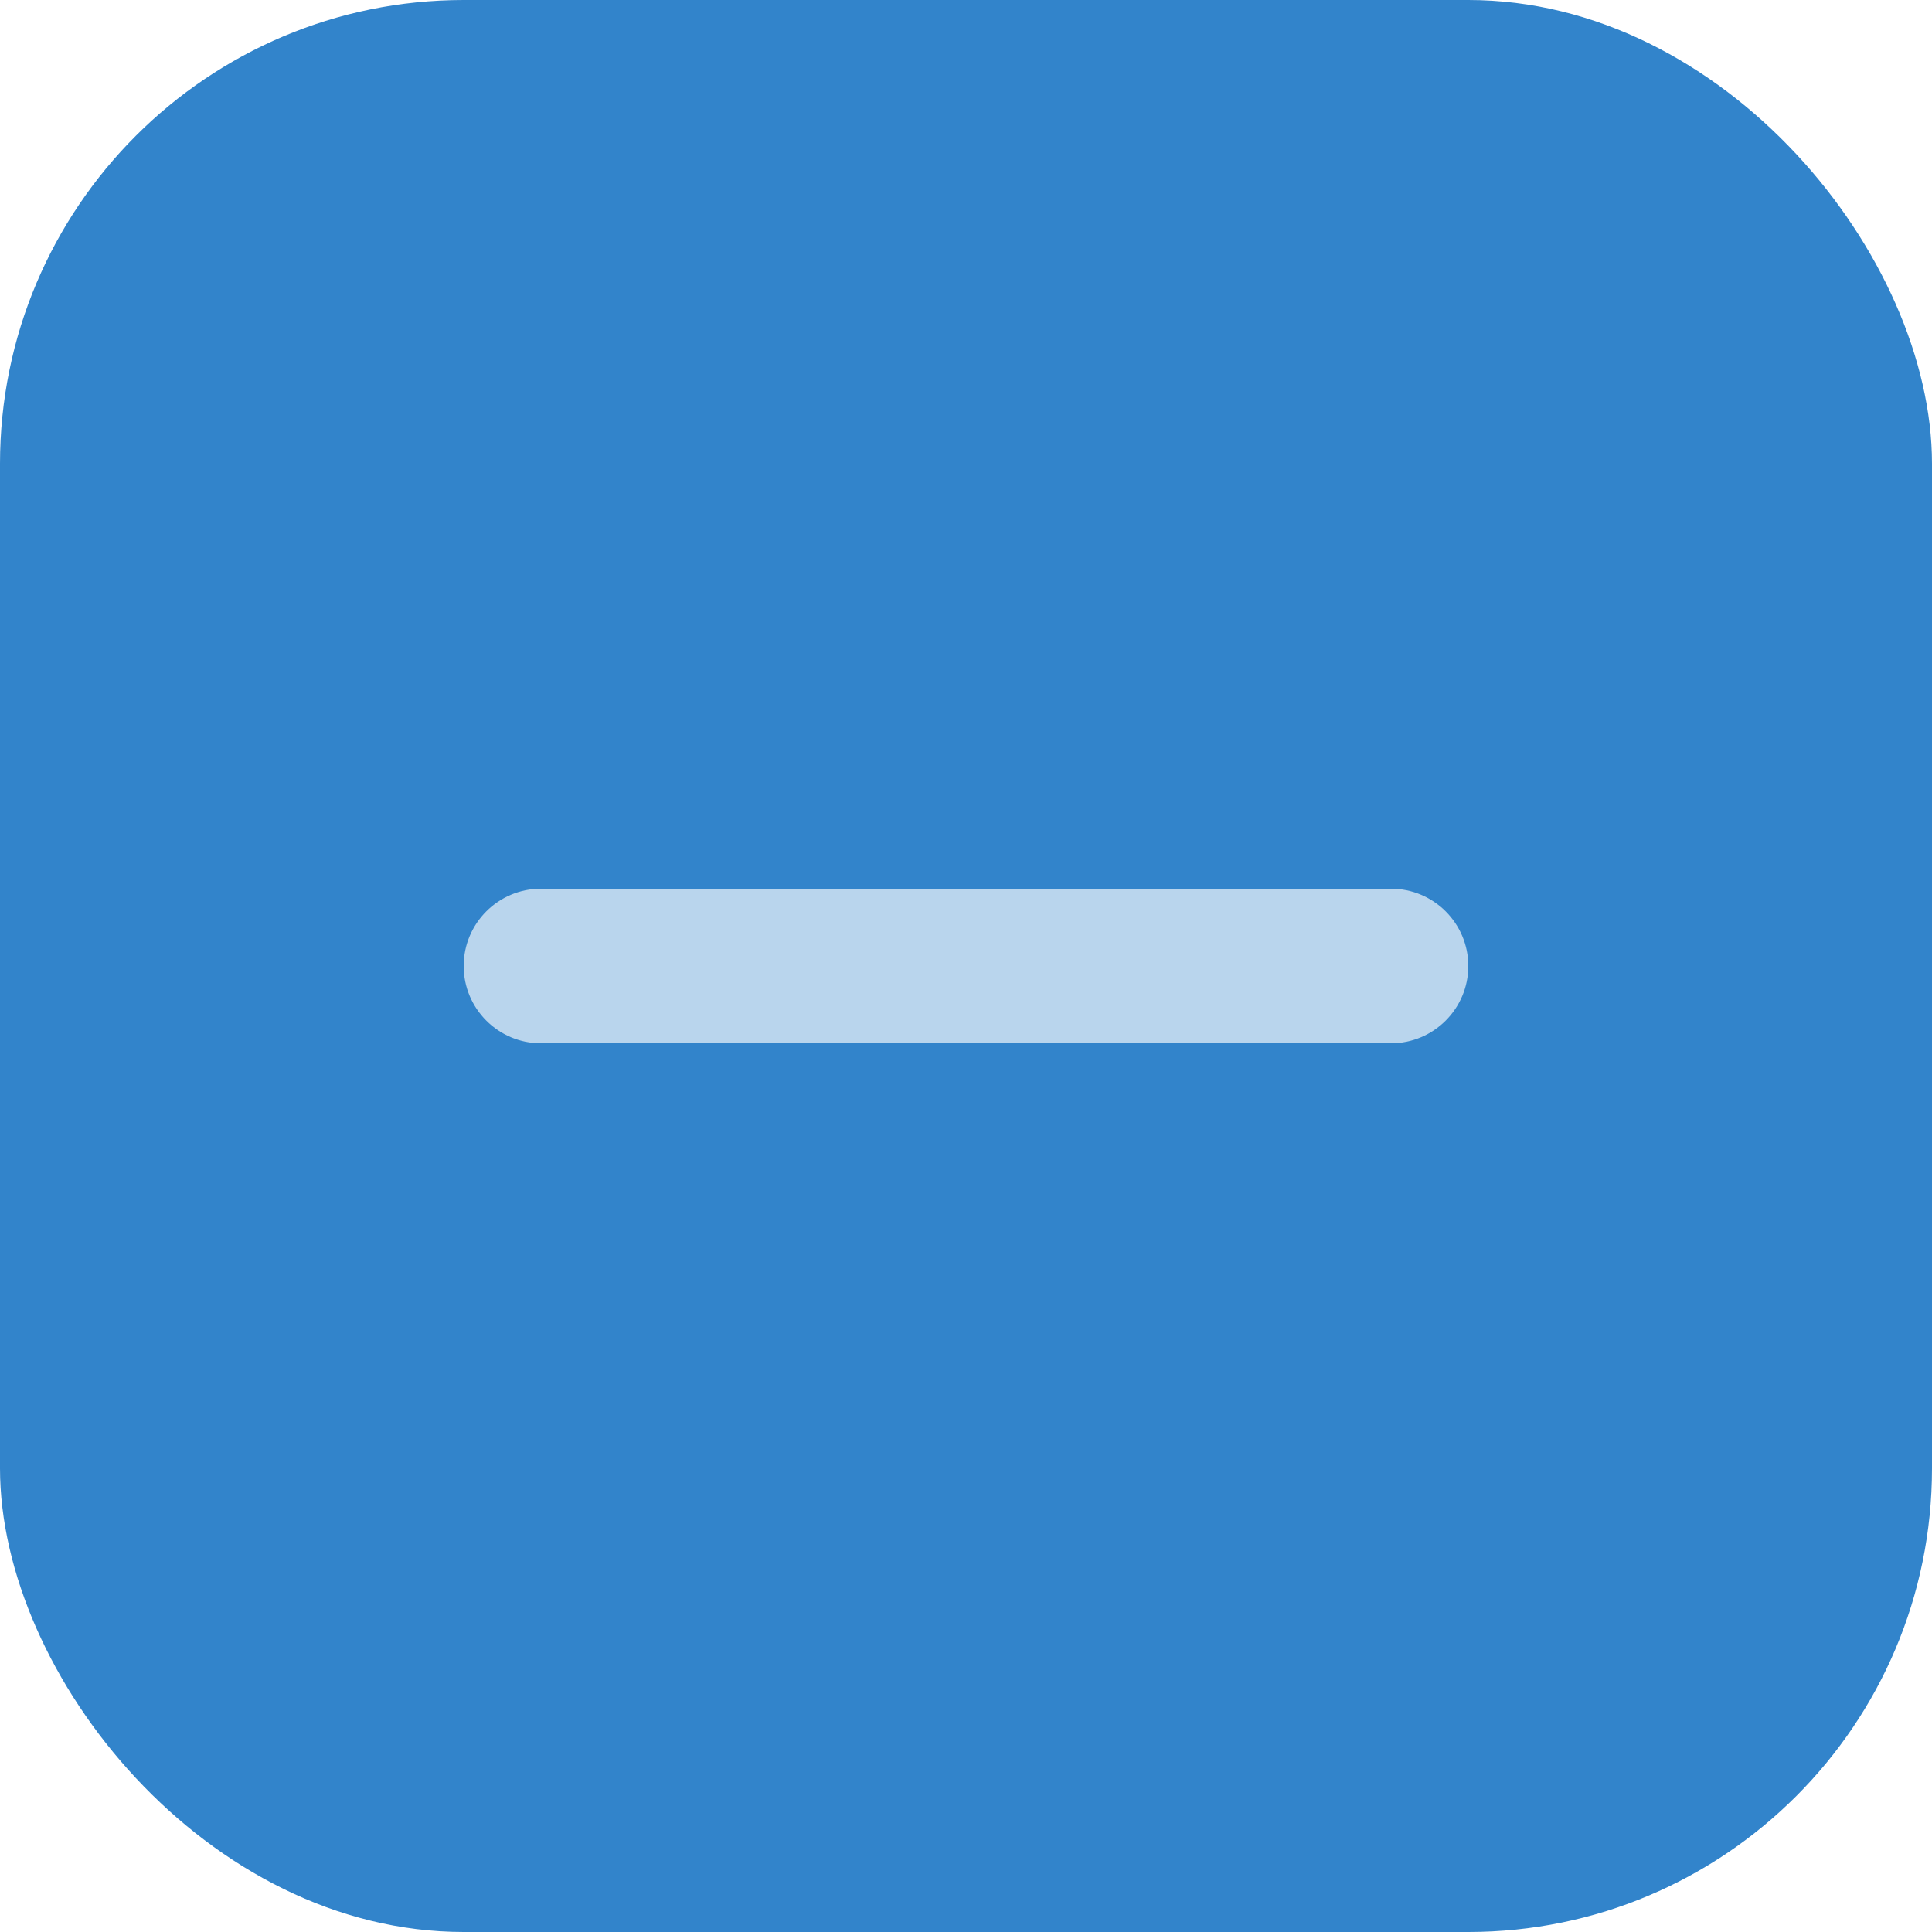 <svg width="25" height="25" viewBox="0 0 25 25" fill="none" xmlns="http://www.w3.org/2000/svg">
<rect width="25" height="25" rx="6" fill="#3284CB"/>
<g clip-path="url(#clip0_70_224)">
<path d="M18 11.5C18.552 11.5 19 11.948 19 12.5C19 13.052 18.552 13.5 18 13.5H7C6.448 13.5 6 13.052 6 12.5C6 11.948 6.448 11.5 7 11.5H18Z" fill="#B9D5ED"/>
</g>
<defs>
<clipPath id="clip0_70_224">
<rect width="13" height="2" fill="white" transform="translate(6 11.5)"/>
</clipPath>
</defs>
</svg>
